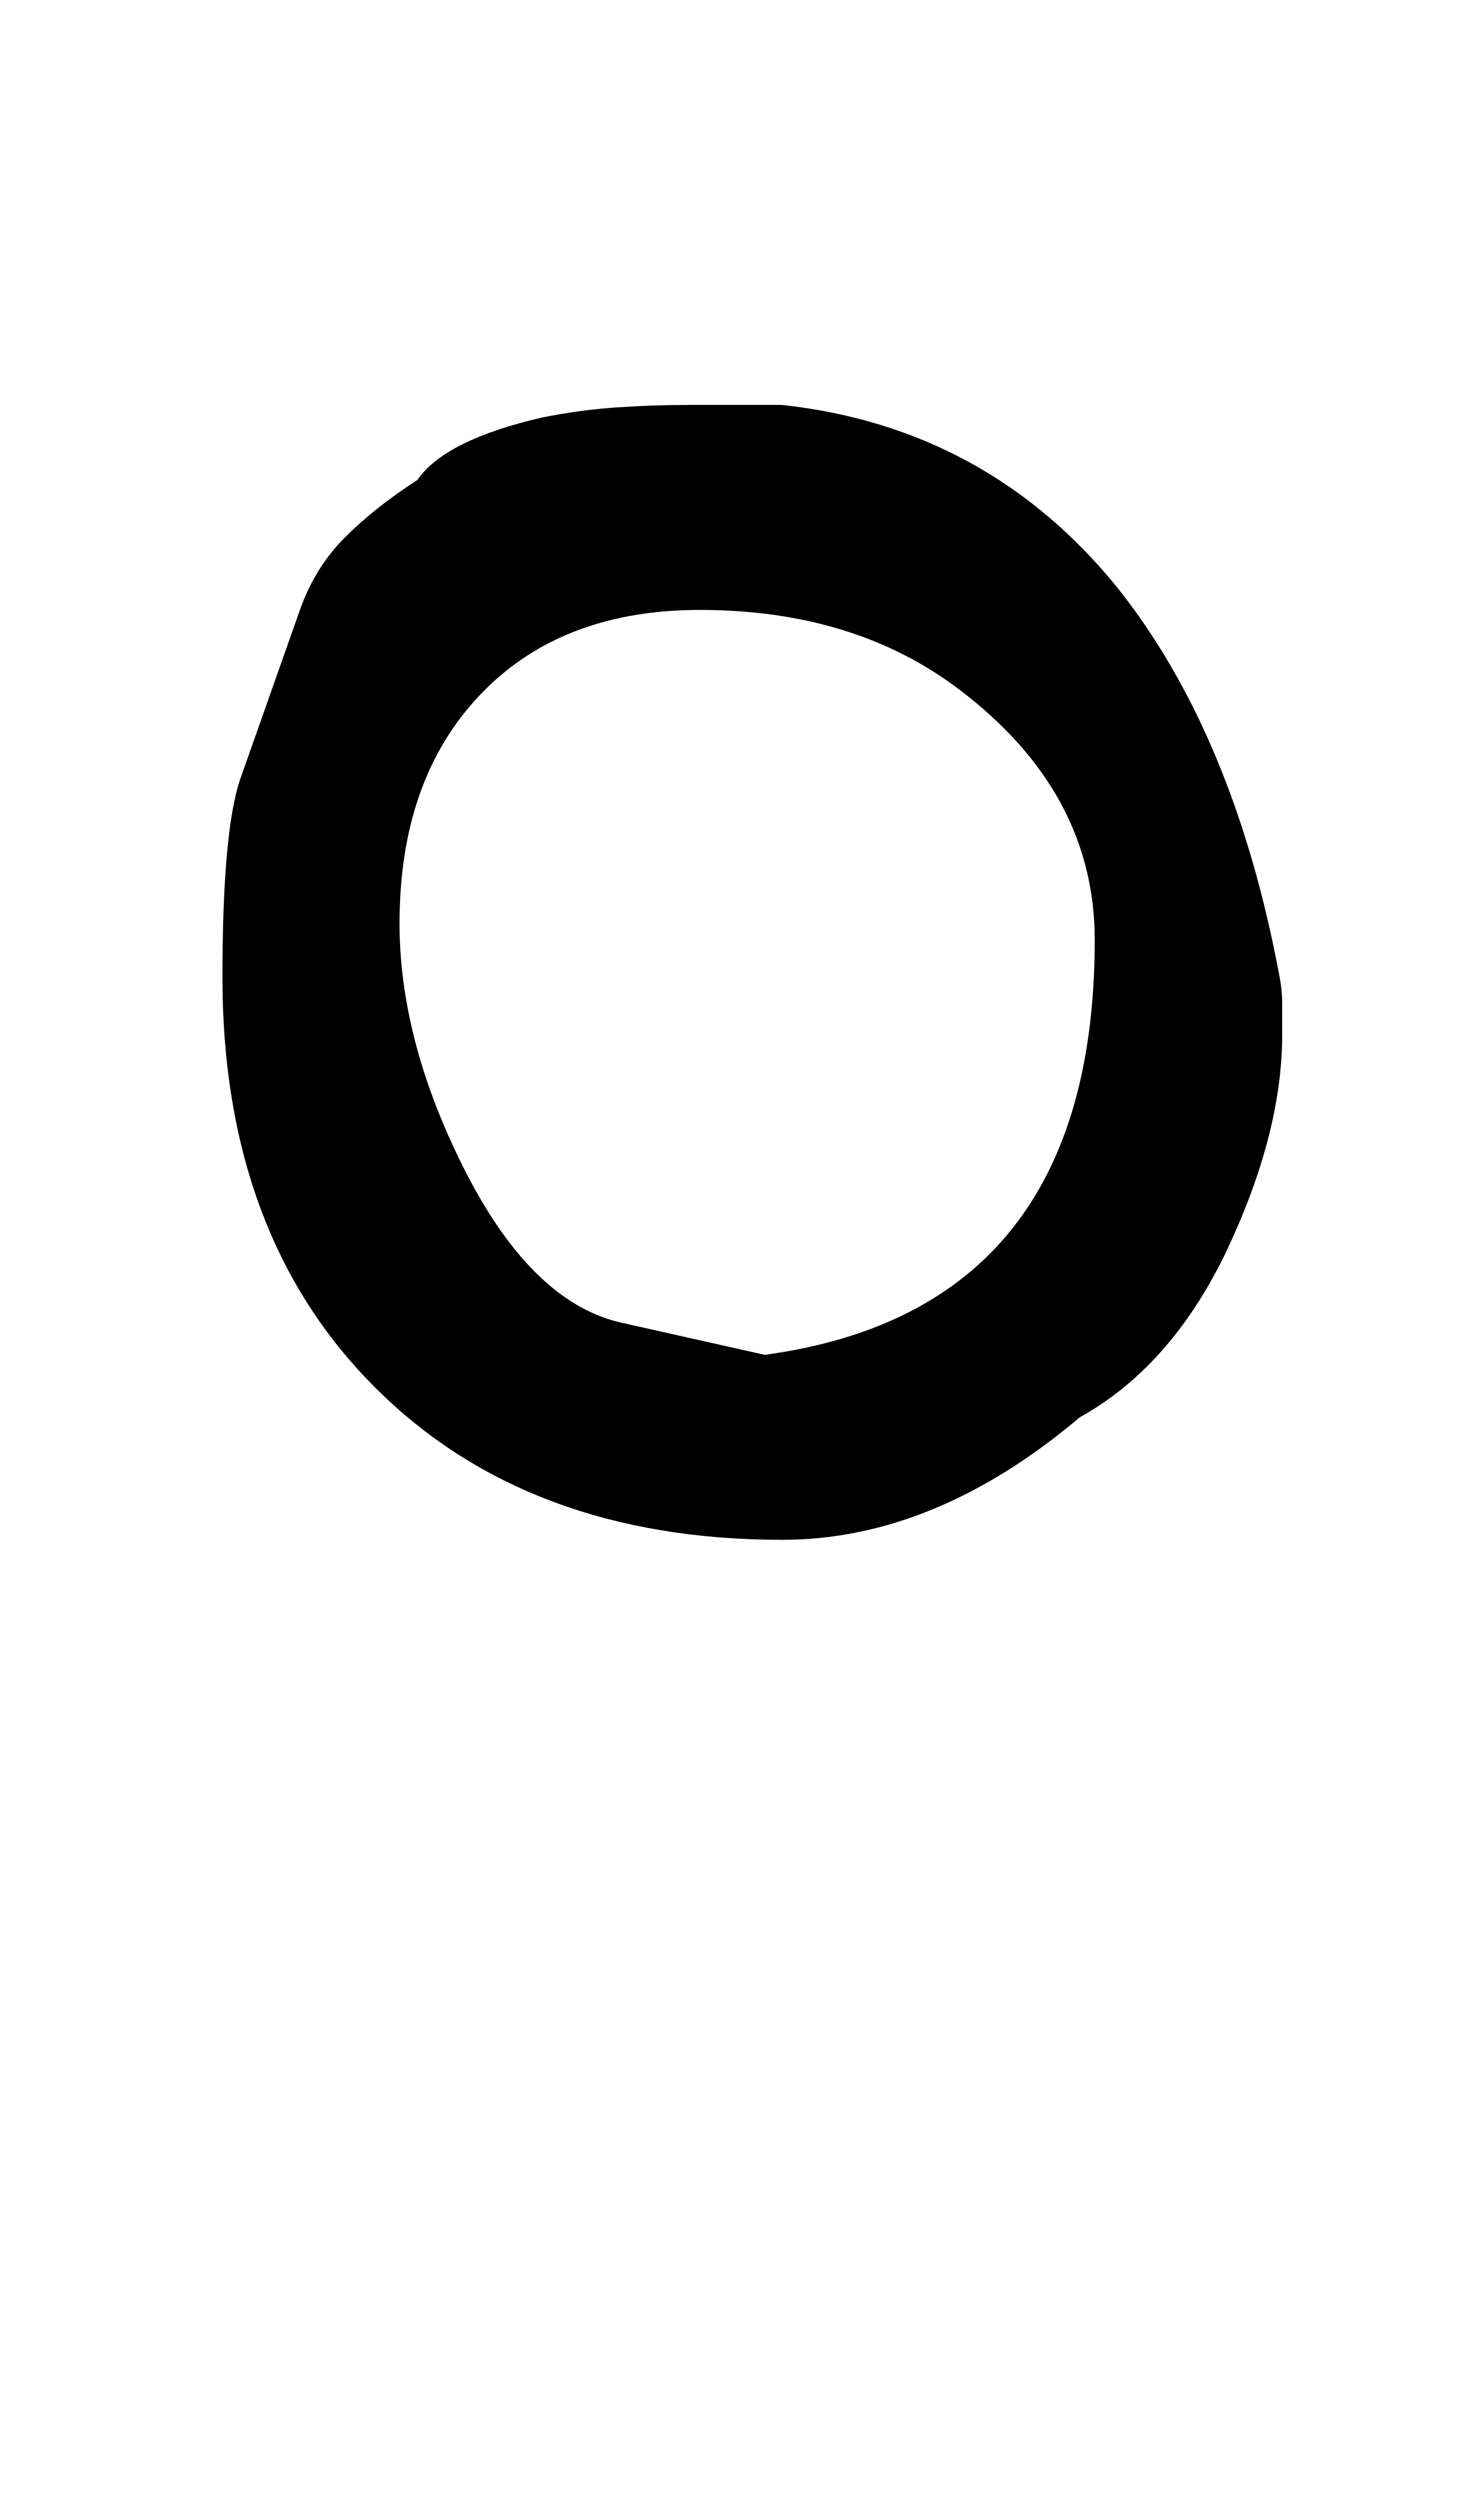 <!-- Generated by IcoMoon.io -->
<svg version="1.1" xmlns="http://www.w3.org/2000/svg" width="19" height="32" viewBox="0 0 19 32">
<title>currency</title>
<path d="M13.824 18.144q-1.856 1.568-3.808 1.568-3.264 0-5.216-1.952t-1.952-5.248q0-1.856 0.224-2.528l0.768-2.176q0.192-0.544 0.576-0.928t0.928-0.736q0.352-0.512 1.6-0.8 0.48-0.096 0.944-0.128t0.912-0.032h1.216q2.624 0.288 4.288 2.336 1.504 1.888 2.080 4.992 0.032 0.16 0.032 0.336v0.4q0 1.28-0.736 2.816-0.704 1.44-1.856 2.080zM8.96 7.808q-1.728 0-2.752 1.024t-1.088 2.752q-0.064 1.504 0.704 3.136 0.896 1.92 2.112 2.208l1.856 0.416q4.224-0.576 4.224-5.312 0-1.888-1.728-3.2-1.344-1.024-3.328-1.024z"></path>
</svg>
